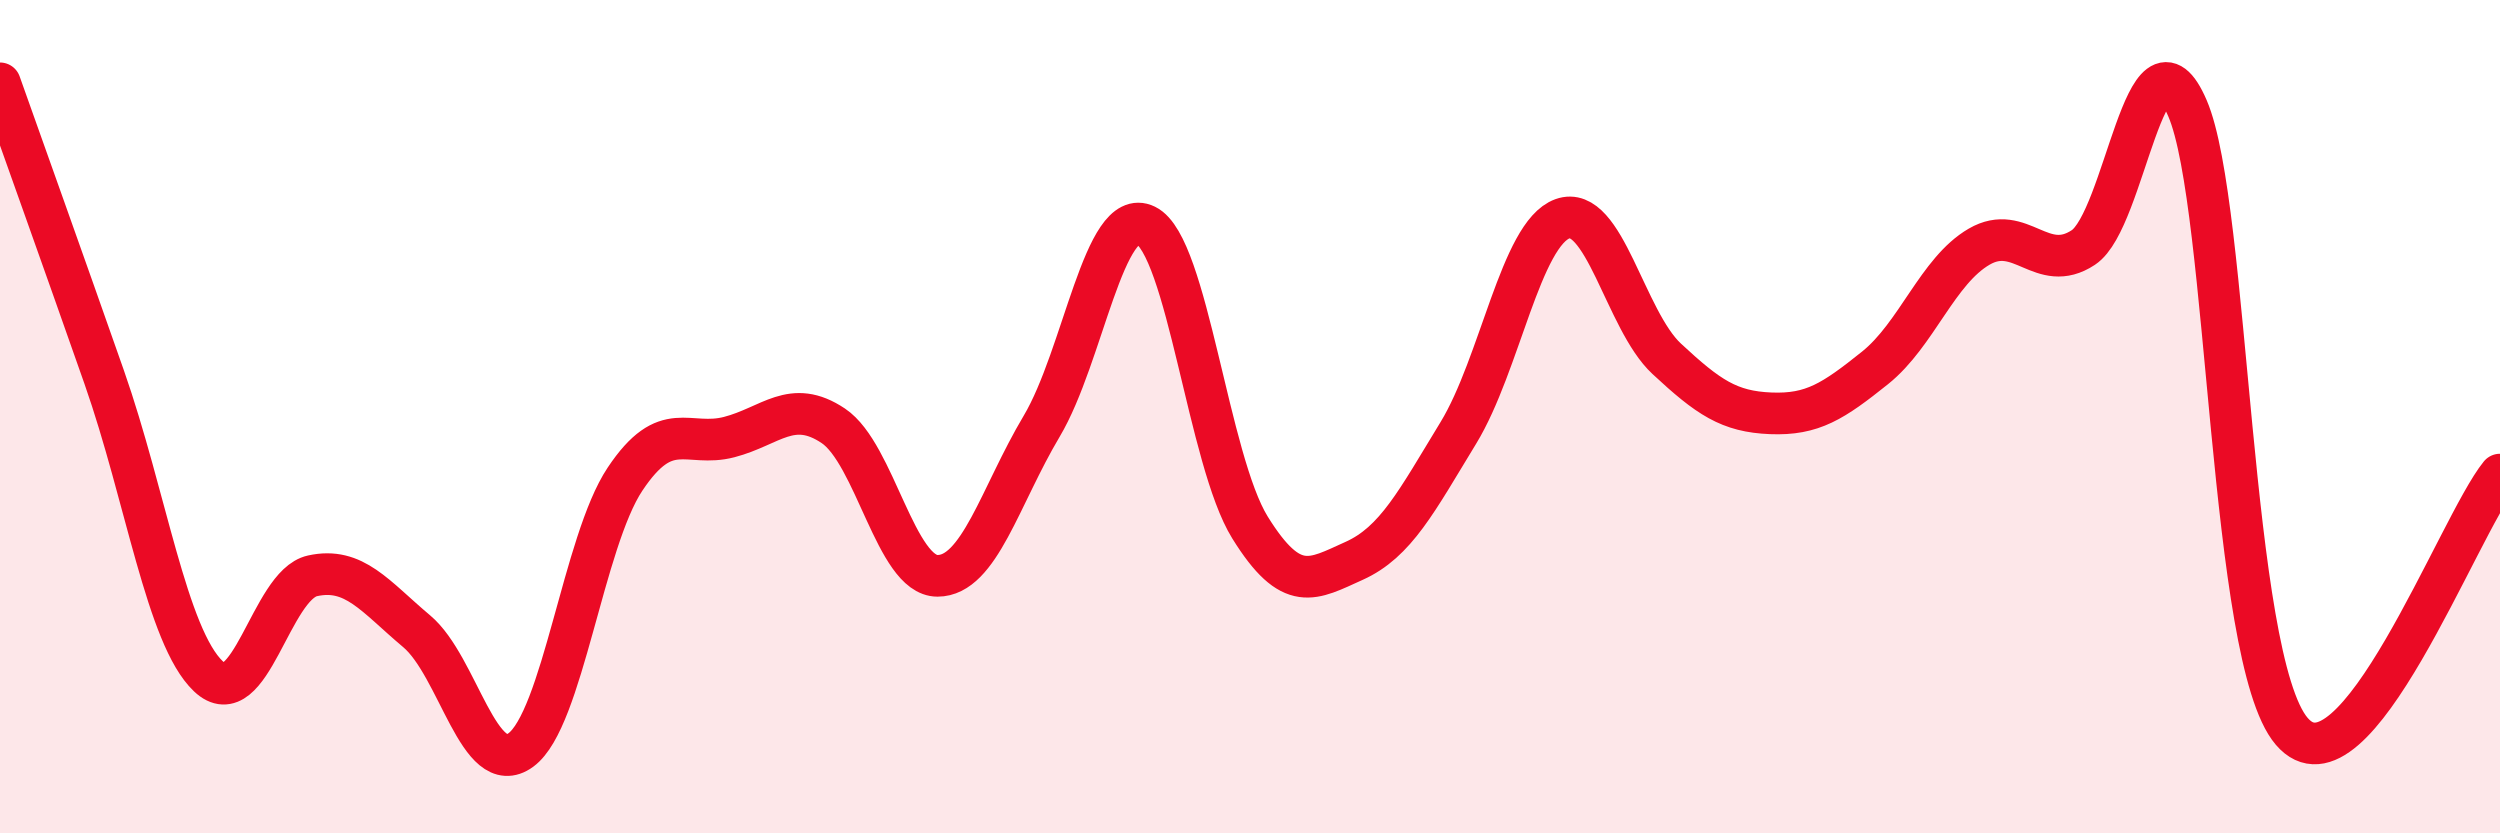 
    <svg width="60" height="20" viewBox="0 0 60 20" xmlns="http://www.w3.org/2000/svg">
      <path
        d="M 0,2 C 0.5,3.41 1.5,6.2 2.5,9.05 C 3.5,11.9 4,15.28 5,16.23 C 6,17.18 6.5,14.04 7.5,13.82 C 8.5,13.6 9,14.31 10,15.15 C 11,15.99 11.5,18.73 12.5,18 C 13.5,17.27 14,13 15,11.5 C 16,10 16.5,10.75 17.5,10.49 C 18.5,10.23 19,9.55 20,10.22 C 21,10.89 21.5,13.82 22.5,13.82 C 23.5,13.82 24,11.91 25,10.23 C 26,8.55 26.5,4.92 27.5,5.41 C 28.5,5.9 29,11.05 30,12.66 C 31,14.27 31.5,13.91 32.5,13.46 C 33.5,13.01 34,12.03 35,10.39 C 36,8.75 36.5,5.61 37.5,5.25 C 38.5,4.89 39,7.68 40,8.61 C 41,9.54 41.5,9.88 42.5,9.92 C 43.5,9.96 44,9.63 45,8.83 C 46,8.03 46.5,6.5 47.5,5.92 C 48.5,5.34 49,6.6 50,5.94 C 51,5.28 51.5,0.28 52.5,2.6 C 53.5,4.92 53.5,15.79 55,17.55 C 56.5,19.31 59,12.62 60,11.39L60 20L0 20Z"
        fill="#EB0A25"
        opacity="0.1"
        stroke-linecap="round"
        stroke-linejoin="round"
      />
      <path
        d="M 0,2 C 0.5,3.41 1.5,6.2 2.5,9.05 C 3.5,11.9 4,15.28 5,16.23 C 6,17.18 6.5,14.04 7.5,13.82 C 8.5,13.6 9,14.31 10,15.15 C 11,15.99 11.5,18.73 12.5,18 C 13.5,17.27 14,13 15,11.5 C 16,10 16.5,10.75 17.5,10.49 C 18.5,10.23 19,9.55 20,10.22 C 21,10.89 21.5,13.82 22.5,13.82 C 23.5,13.82 24,11.91 25,10.23 C 26,8.55 26.5,4.92 27.5,5.41 C 28.5,5.9 29,11.05 30,12.66 C 31,14.27 31.5,13.91 32.5,13.46 C 33.5,13.01 34,12.03 35,10.39 C 36,8.75 36.5,5.61 37.5,5.25 C 38.5,4.89 39,7.68 40,8.61 C 41,9.54 41.5,9.88 42.5,9.92 C 43.5,9.96 44,9.63 45,8.83 C 46,8.03 46.5,6.5 47.5,5.92 C 48.5,5.34 49,6.6 50,5.94 C 51,5.28 51.5,0.28 52.5,2.6 C 53.5,4.92 53.5,15.79 55,17.55 C 56.5,19.31 59,12.62 60,11.39"
        stroke="#EB0A25"
        stroke-width="1"
        fill="none"
        stroke-linecap="round"
        stroke-linejoin="round"
      />
    </svg>
  